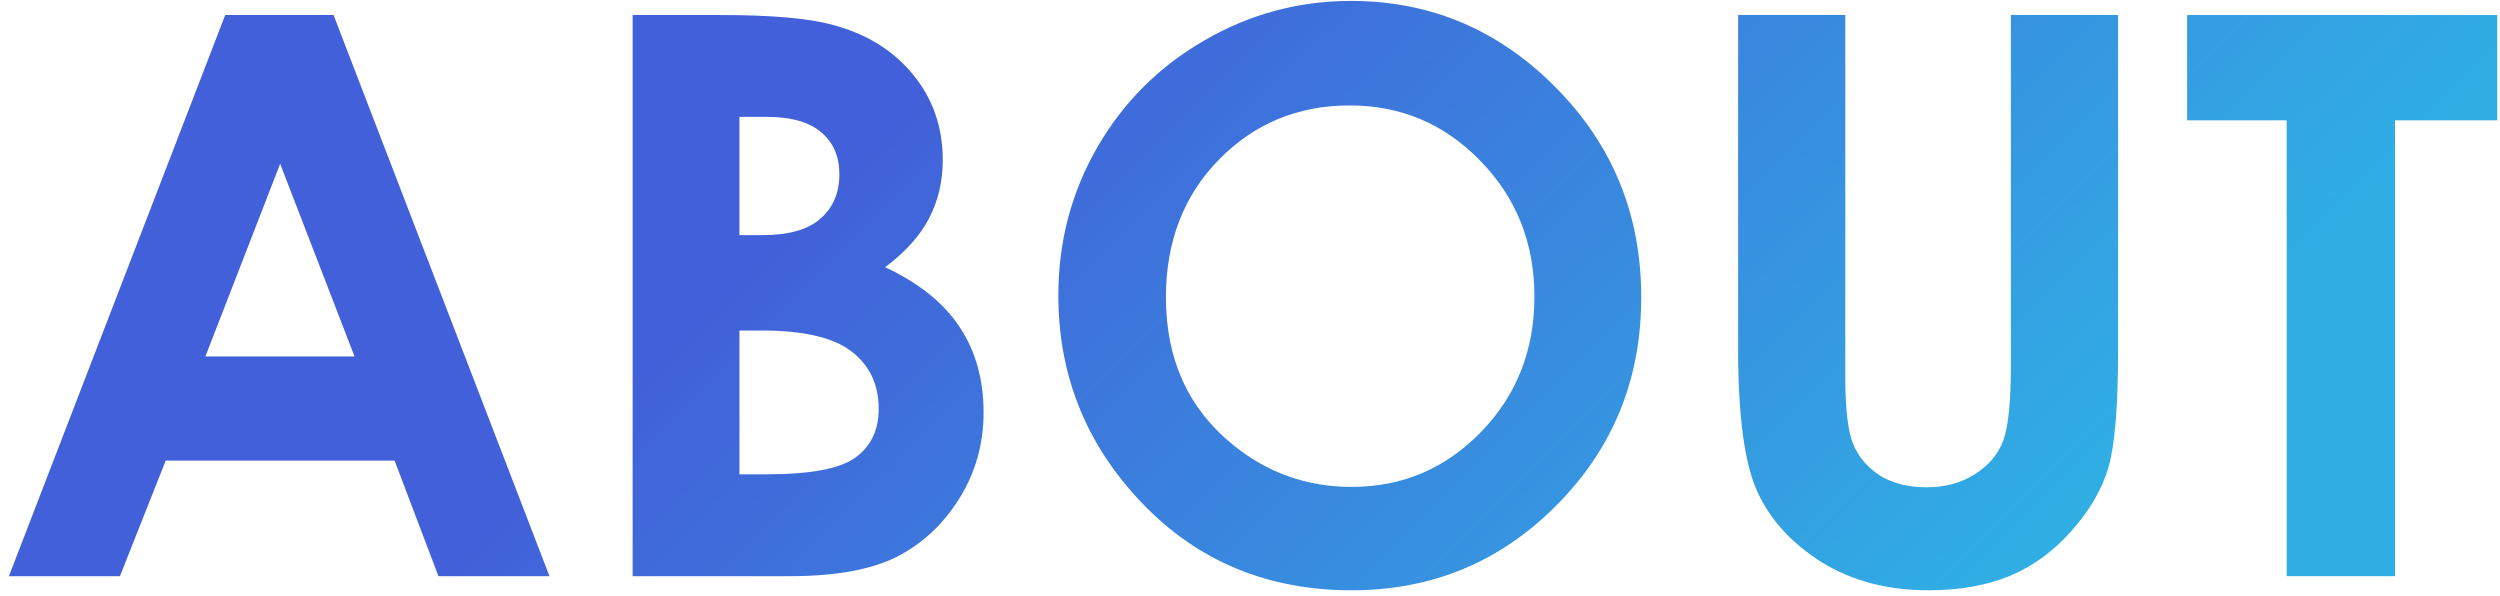 <svg width="256" height="61" viewBox="0 0 256 61" fill="none" xmlns="http://www.w3.org/2000/svg">
<path d="M23.062 1.539H34.156L56.266 59H44.898L40.406 47.164H16.969L12.281 59H0.914L23.062 1.539ZM28.688 16.773L21.031 36.5H36.305L28.688 16.773Z" fill="url(#paint0_linear_2010_44)"/>
<path d="M64.781 59V1.539H73.805C79.039 1.539 82.867 1.878 85.289 2.555C88.727 3.466 91.461 5.159 93.492 7.633C95.523 10.107 96.539 13.023 96.539 16.383C96.539 18.57 96.07 20.562 95.133 22.359C94.221 24.13 92.724 25.797 90.641 27.359C94.13 29 96.682 31.057 98.297 33.531C99.912 35.979 100.719 38.883 100.719 42.242C100.719 45.471 99.885 48.414 98.219 51.07C96.552 53.727 94.404 55.719 91.773 57.047C89.143 58.349 85.51 59 80.875 59H64.781ZM75.719 11.969V24.078H78.102C80.758 24.078 82.724 23.518 84 22.398C85.302 21.279 85.953 19.755 85.953 17.828C85.953 16.031 85.341 14.612 84.117 13.57C82.893 12.503 81.031 11.969 78.531 11.969H75.719ZM75.719 33.844V48.57H78.453C82.984 48.57 86.031 47.997 87.594 46.852C89.182 45.706 89.977 44.039 89.977 41.852C89.977 39.378 89.052 37.425 87.203 35.992C85.354 34.56 82.281 33.844 77.984 33.844H75.719Z" fill="url(#paint1_linear_2010_44)"/>
<path d="M138.336 0.094C146.461 0.094 153.44 3.036 159.273 8.922C165.133 14.807 168.062 21.982 168.062 30.445C168.062 38.831 165.172 45.927 159.391 51.734C153.635 57.542 146.643 60.445 138.414 60.445C129.794 60.445 122.633 57.464 116.93 51.5C111.227 45.536 108.375 38.453 108.375 30.25C108.375 24.755 109.703 19.703 112.359 15.094C115.016 10.484 118.661 6.839 123.297 4.156C127.958 1.448 132.971 0.094 138.336 0.094ZM138.219 10.797C132.906 10.797 128.44 12.646 124.82 16.344C121.201 20.042 119.391 24.742 119.391 30.445C119.391 36.8 121.669 41.825 126.227 45.523C129.768 48.414 133.831 49.859 138.414 49.859C143.596 49.859 148.01 47.984 151.656 44.234C155.302 40.484 157.125 35.862 157.125 30.367C157.125 24.898 155.289 20.276 151.617 16.5C147.945 12.698 143.479 10.797 138.219 10.797Z" fill="url(#paint2_linear_2010_44)"/>
<path d="M177.984 1.539H188.961V38.727C188.961 41.93 189.234 44.195 189.781 45.523C190.354 46.852 191.279 47.919 192.555 48.727C193.857 49.508 195.419 49.898 197.242 49.898C199.169 49.898 200.823 49.456 202.203 48.57C203.609 47.685 204.573 46.565 205.094 45.211C205.641 43.831 205.914 41.214 205.914 37.359V1.539H216.891V35.797C216.891 41.578 216.565 45.589 215.914 47.828C215.263 50.068 214.013 52.229 212.164 54.312C210.341 56.396 208.232 57.945 205.836 58.961C203.44 59.95 200.654 60.445 197.477 60.445C193.31 60.445 189.677 59.495 186.578 57.594C183.505 55.667 181.305 53.271 179.977 50.406C178.648 47.516 177.984 42.646 177.984 35.797V1.539Z" fill="url(#paint3_linear_2010_44)"/>
<path d="M223.961 1.539H255.719V12.32H245.25V59H234.156V12.32H223.961V1.539Z" fill="url(#paint4_linear_2010_44)"/>
<defs>
<linearGradient id="paint0_linear_2010_44" x1="87.824" y1="15.49" x2="167.057" y2="95.453" gradientUnits="userSpaceOnUse">
<stop stop-color="#4260D9"/>
<stop offset="1" stop-color="#30AEE4"/>
</linearGradient>
<linearGradient id="paint1_linear_2010_44" x1="87.824" y1="15.49" x2="167.057" y2="95.453" gradientUnits="userSpaceOnUse">
<stop stop-color="#4260D9"/>
<stop offset="1" stop-color="#30AEE4"/>
</linearGradient>
<linearGradient id="paint2_linear_2010_44" x1="87.824" y1="15.49" x2="167.057" y2="95.453" gradientUnits="userSpaceOnUse">
<stop stop-color="#4260D9"/>
<stop offset="1" stop-color="#30AEE4"/>
</linearGradient>
<linearGradient id="paint3_linear_2010_44" x1="87.824" y1="15.49" x2="167.057" y2="95.453" gradientUnits="userSpaceOnUse">
<stop stop-color="#4260D9"/>
<stop offset="1" stop-color="#30AEE4"/>
</linearGradient>
<linearGradient id="paint4_linear_2010_44" x1="87.824" y1="15.49" x2="167.057" y2="95.453" gradientUnits="userSpaceOnUse">
<stop stop-color="#4260D9"/>
<stop offset="1" stop-color="#30AEE4"/>
</linearGradient>
</defs>
</svg>
